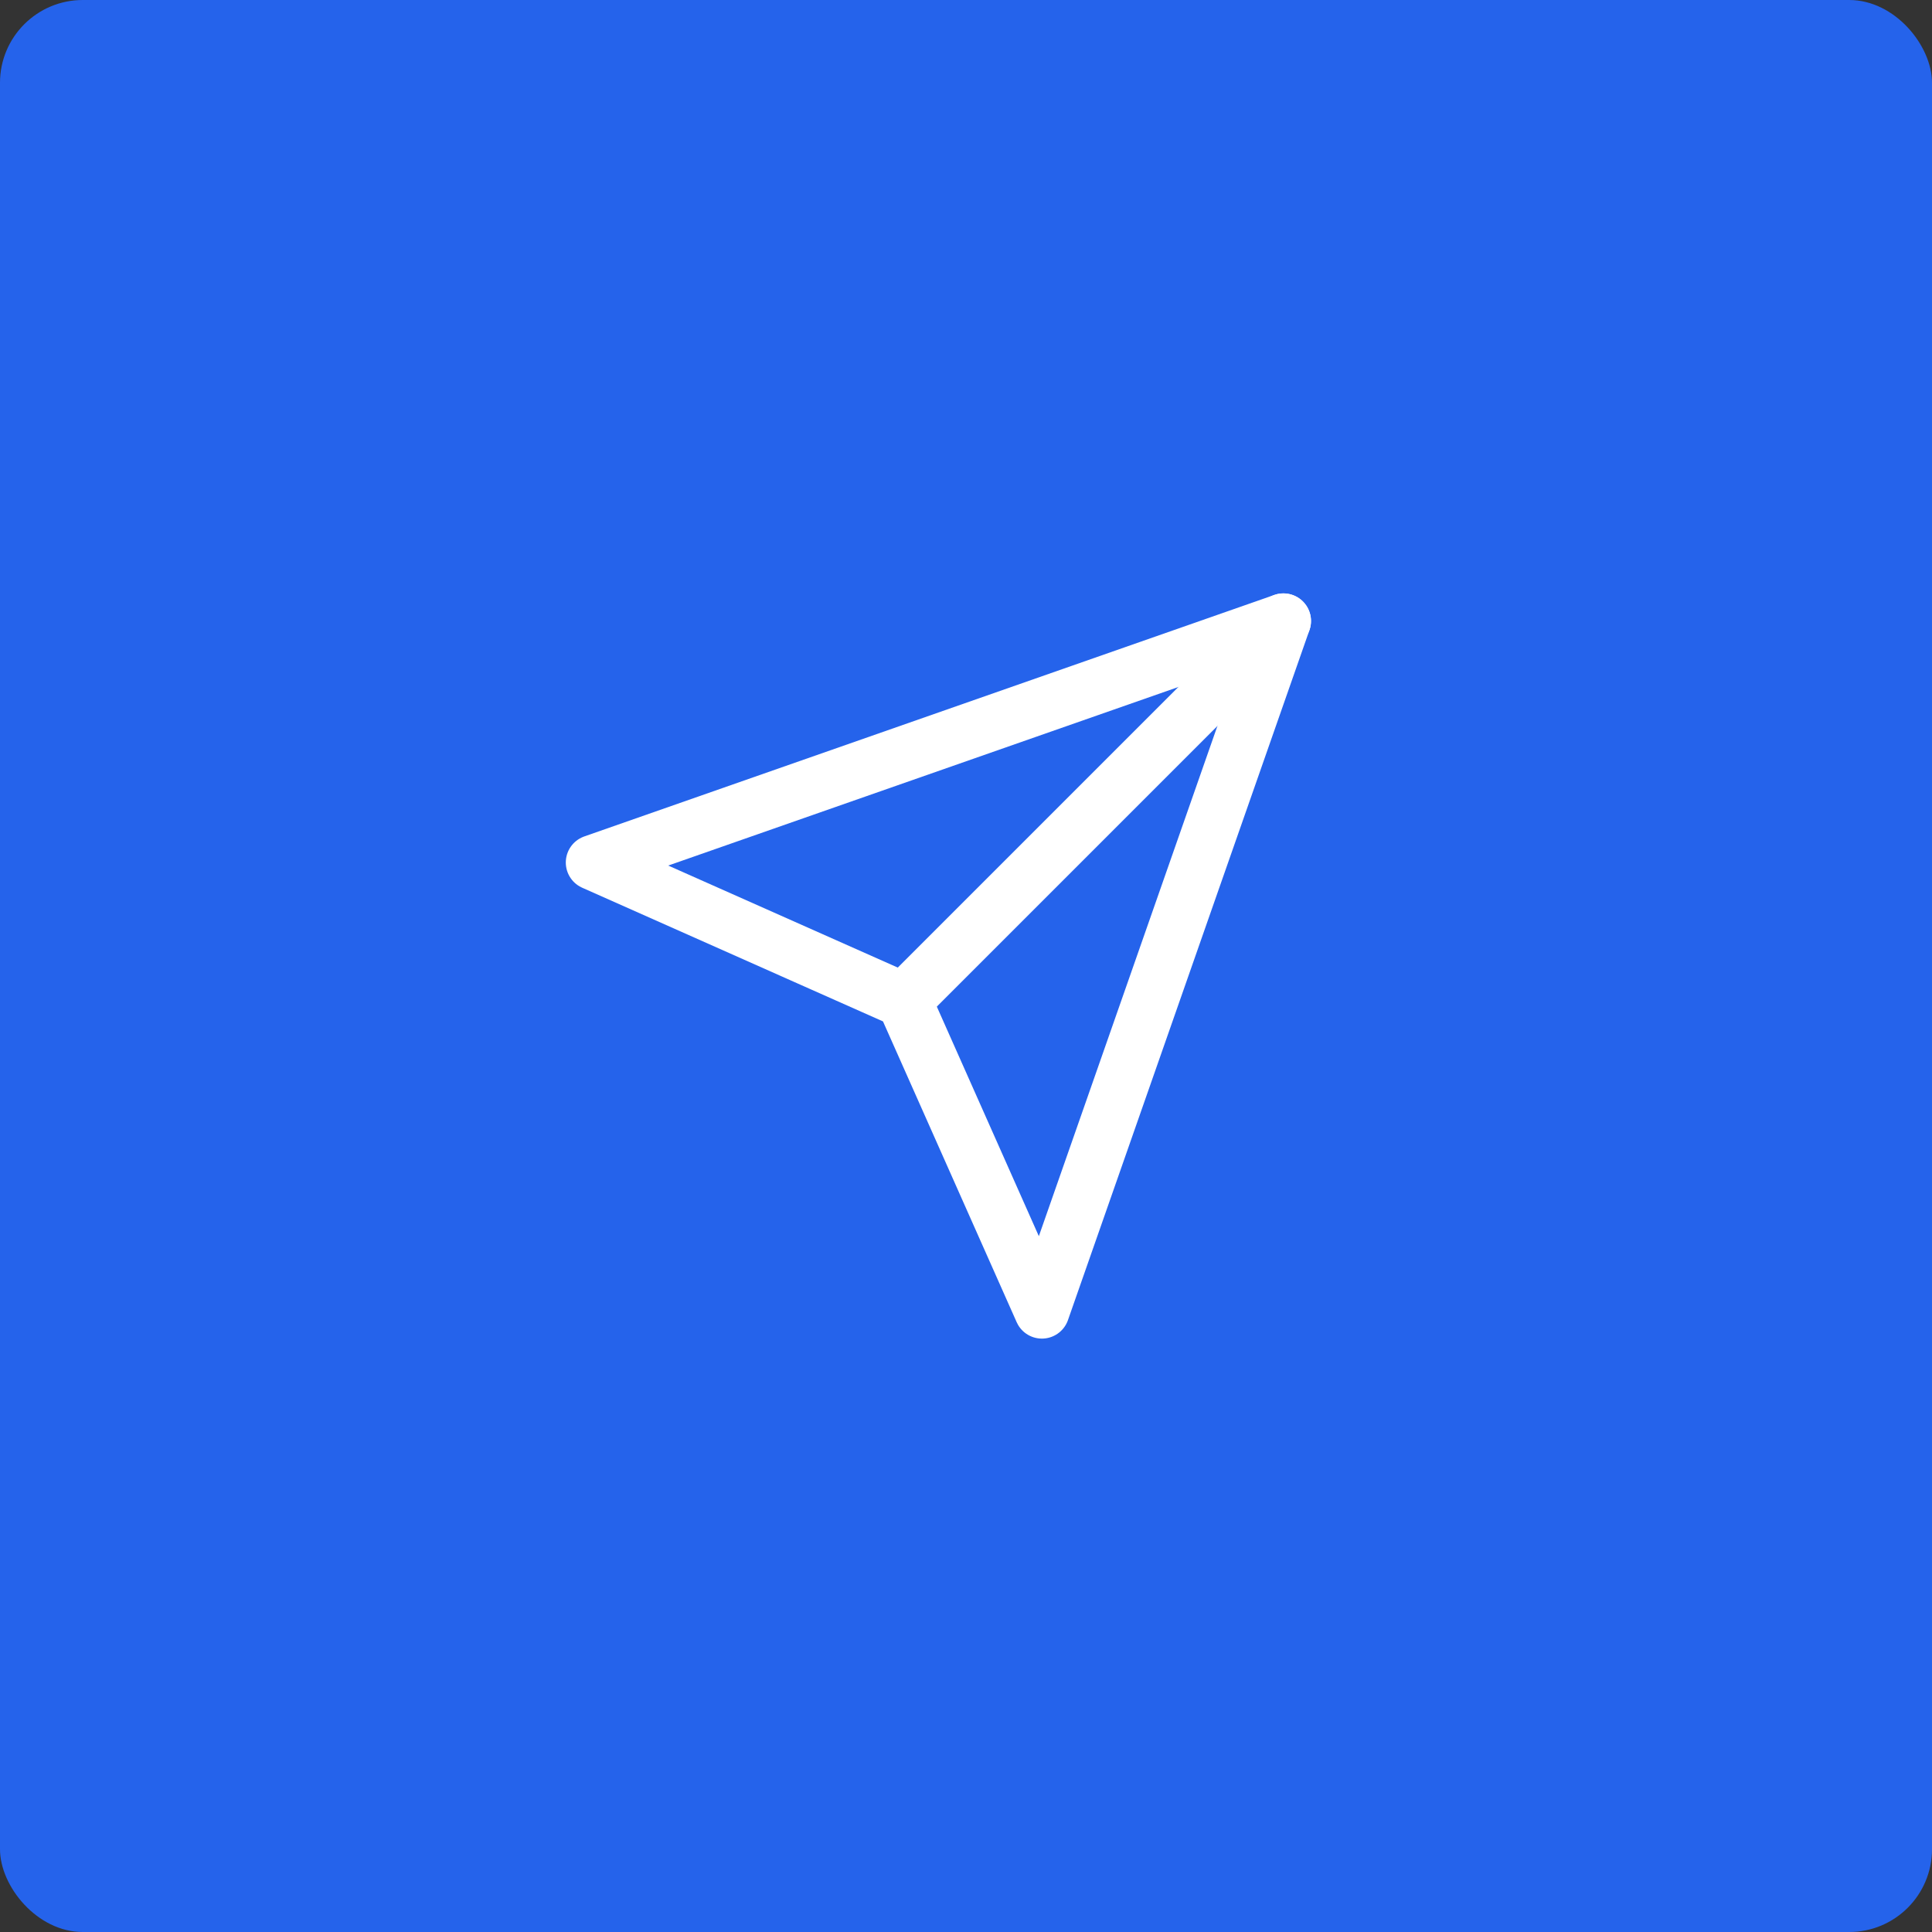 <svg xmlns="http://www.w3.org/2000/svg" width="70" height="70" viewBox="0 0 70 70" fill="none"><rect x="0" y="0" width="70" height="70" fill="#333333" stroke="none"/><rect width="70" height="70" rx="3" fill="#2563EB"></rect><path d="M46.5 22.5L32.75 36.25" stroke="white" stroke-width="2" stroke-linecap="round" stroke-linejoin="round"></path><path d="M46.5 22.5L37.75 47.5L32.75 36.25L21.5 31.25L46.5 22.5Z" stroke="white" stroke-width="2" stroke-linecap="round" stroke-linejoin="round"></path></svg>